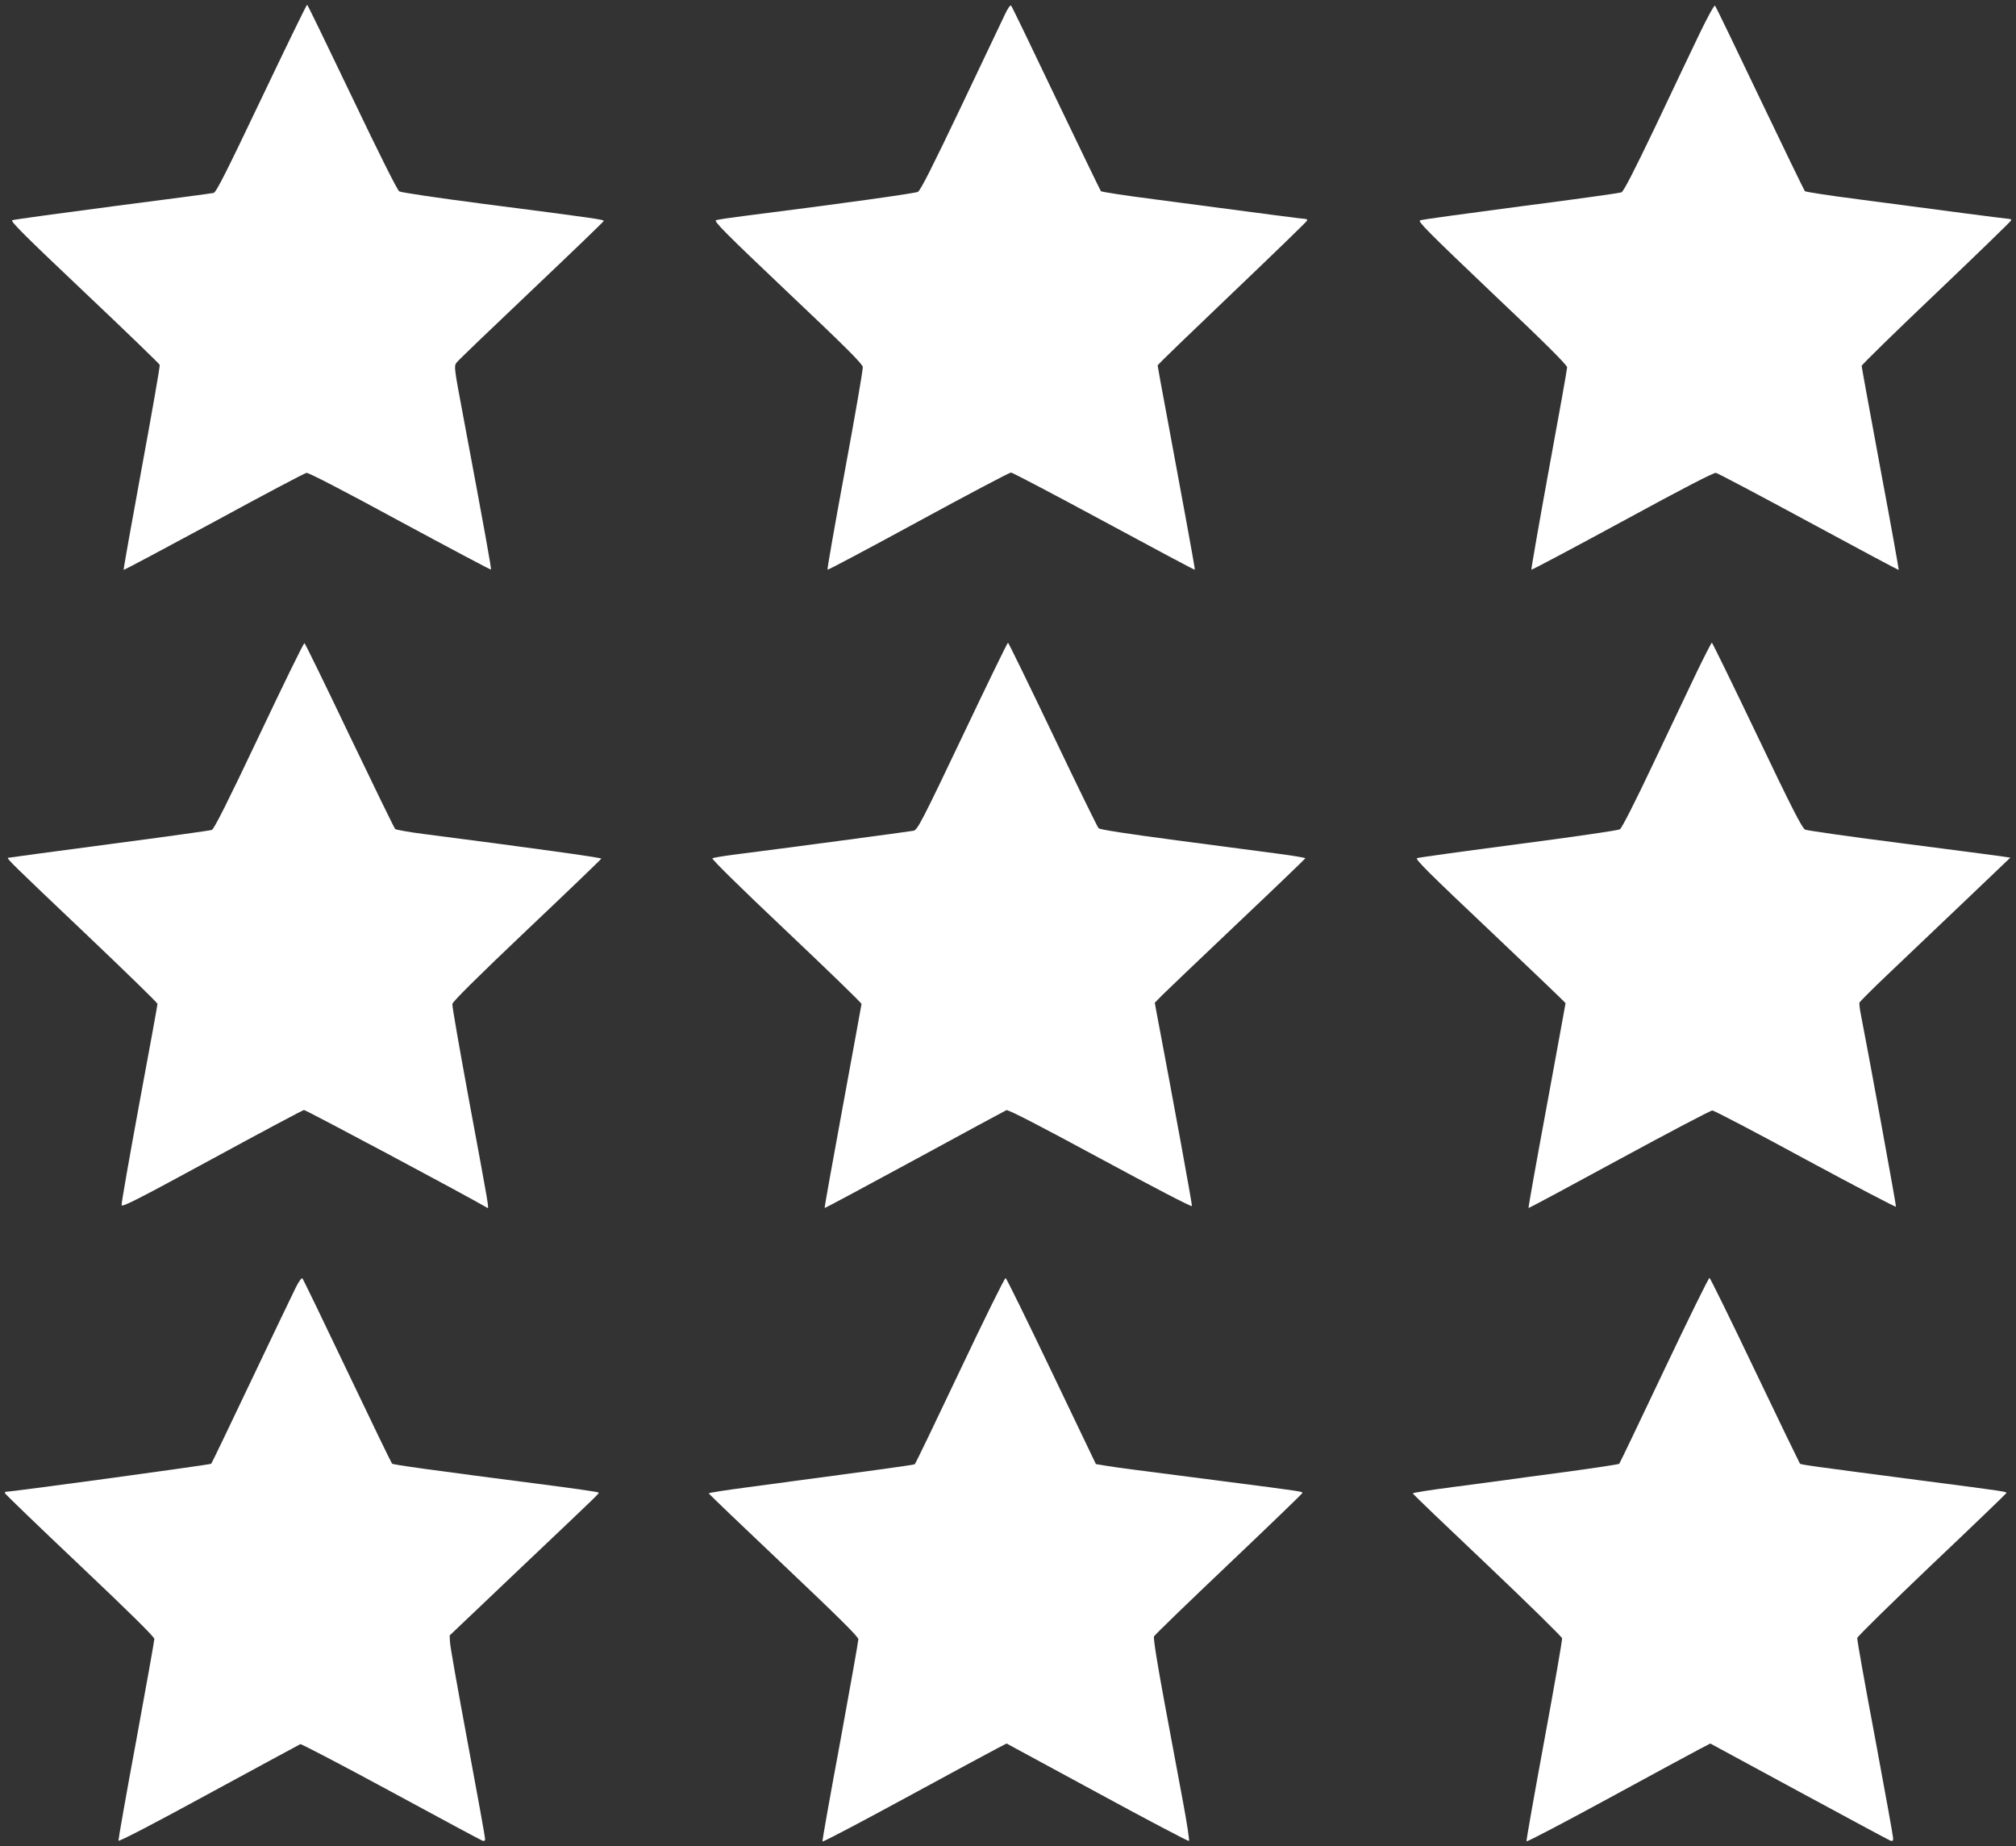 <?xml version="1.0" standalone="no"?>
<!DOCTYPE svg PUBLIC "-//W3C//DTD SVG 20010904//EN"
 "http://www.w3.org/TR/2001/REC-SVG-20010904/DTD/svg10.dtd">
<svg version="1.0" xmlns="http://www.w3.org/2000/svg"
 width="1280pt" height="1172pt" viewBox="0 0 1280 1172"
 preserveAspectRatio="xMidYMid meet">
<rect x="0" y="0" width="1280" height="1172" fill="#333333" stroke="none"/>
<g transform="translate(0,1172) scale(0.1,-0.1)"
fill="#ffffff" stroke="none">
<path d="M1660 11095 c-225 -472 -287 -596 -304 -600 -12 -3 -300 -41 -641
-85 -341 -45 -628 -84 -637 -88 -14 -6 82 -101 457 -456 261 -247 476 -455
479 -462 3 -7 -49 -302 -114 -655 -65 -354 -117 -645 -115 -647 2 -2 259 135
572 304 312 170 577 310 589 312 13 2 241 -116 594 -308 315 -170 575 -308
577 -306 4 4 -30 195 -181 1001 -52 276 -54 291 -38 312 9 13 223 218 475 457
252 239 459 438 460 443 2 9 -52 17 -758 108 -286 37 -529 73 -540 80 -12 7
-129 241 -300 599 -154 322 -282 586 -285 586 -4 0 -134 -268 -290 -595z"/>
<path d="M6376 11619 c-19 -41 -145 -306 -280 -589 -179 -375 -251 -518 -268
-528 -20 -10 -501 -77 -1103 -153 -88 -11 -168 -23 -179 -27 -15 -7 64 -86
455 -457 364 -344 475 -455 477 -475 2 -15 -49 -309 -113 -655 -64 -345 -114
-630 -111 -632 2 -3 262 135 576 306 314 171 579 311 589 311 9 0 275 -140
590 -310 316 -171 575 -309 577 -307 2 1 -26 158 -61 347 -35 190 -89 479
-119 644 -31 164 -56 302 -56 306 0 5 214 211 475 460 261 249 475 456 475
461 0 5 -5 9 -12 9 -12 0 -245 30 -961 125 -181 23 -333 47 -337 51 -4 5 -132
270 -285 589 -152 319 -280 584 -285 589 -6 6 -23 -19 -44 -65z"/>
<path d="M10792 11509 c-48 -101 -176 -368 -282 -593 -136 -284 -201 -411
-215 -417 -11 -5 -299 -45 -640 -89 -341 -45 -629 -84 -639 -89 -16 -6 60 -82
457 -460 328 -310 477 -458 477 -473 0 -11 -52 -304 -116 -650 -63 -346 -113
-632 -111 -635 3 -2 263 136 578 307 391 213 579 310 594 308 12 -3 278 -143
590 -312 312 -169 569 -306 570 -304 2 2 -50 291 -116 643 -65 351 -119 645
-119 652 0 7 214 216 475 464 261 249 475 456 475 461 0 4 -5 8 -11 8 -12 0
-414 52 -962 125 -181 23 -333 47 -337 51 -5 5 -133 270 -286 589 -152 319
-280 584 -285 589 -5 5 -46 -70 -97 -175z"/>
<path d="M1645 7049 c-199 -420 -286 -593 -300 -598 -11 -4 -306 -45 -655 -91
-349 -46 -637 -85 -639 -86 -8 -6 29 -42 486 -476 255 -242 463 -445 463 -451
0 -7 -52 -293 -116 -636 -63 -343 -114 -632 -112 -642 2 -15 102 36 573 292
314 171 577 311 585 312 11 1 1020 -537 1164 -621 12 -7 12 -7 -115 677 -60
326 -109 604 -107 617 2 15 157 169 473 469 259 245 471 449 473 454 2 6 -465
71 -1126 156 -95 12 -178 27 -183 32 -6 6 -136 273 -290 594 -153 321 -282
585 -286 586 -5 2 -134 -263 -288 -588z"/>
<path d="M6111 7046 c-256 -538 -286 -595 -310 -600 -23 -5 -833 -113 -1141
-152 -69 -9 -130 -19 -137 -23 -7 -4 181 -189 468 -460 263 -249 479 -458 479
-465 -1 -6 -54 -299 -119 -651 -65 -352 -117 -642 -115 -644 2 -2 258 136 570
305 312 170 575 312 584 316 12 4 206 -96 596 -307 331 -179 580 -309 582
-302 2 9 -116 656 -227 1241 l-9 50 46 47 c26 26 241 231 477 455 237 224 431
411 433 415 1 3 -73 16 -165 28 -92 12 -386 51 -652 86 -317 42 -488 68 -496
77 -7 7 -138 275 -291 596 -153 320 -281 582 -284 582 -4 0 -134 -268 -289
-594z"/>
<path d="M10773 7453 c-49 -104 -175 -367 -279 -587 -112 -237 -197 -404 -209
-411 -11 -7 -301 -49 -645 -94 -344 -45 -633 -85 -643 -89 -14 -6 80 -99 463
-461 264 -250 480 -457 480 -460 0 -3 -54 -296 -119 -651 -66 -355 -118 -647
-116 -649 2 -2 261 137 575 308 315 171 581 311 592 311 10 0 277 -139 591
-310 315 -170 573 -305 575 -301 2 7 -175 977 -222 1215 -8 38 -12 75 -10 81
3 6 82 86 177 176 95 90 309 294 477 454 l304 290 -40 6 c-21 4 -309 41 -639
84 -330 42 -611 82 -624 88 -19 9 -86 140 -305 599 -155 324 -284 588 -287
588 -3 0 -46 -84 -96 -187z"/>
<path d="M1877 3544 c-19 -38 -146 -303 -282 -589 -136 -286 -250 -524 -254
-528 -7 -6 -1256 -177 -1298 -177 -7 0 -13 -4 -13 -8 0 -5 214 -211 475 -458
317 -300 475 -456 475 -469 0 -11 -52 -301 -115 -645 -64 -343 -114 -630 -113
-636 2 -8 234 113 573 298 314 170 575 312 582 315 6 2 265 -133 575 -301 309
-168 571 -308 581 -312 12 -4 17 -1 17 12 0 10 -50 287 -111 614 -61 327 -112
614 -112 636 l-2 41 445 423 c543 515 505 478 498 485 -3 3 -124 21 -269 40
-814 105 -1034 136 -1040 143 -4 4 -132 268 -284 587 -152 319 -280 584 -285
589 -5 5 -24 -21 -43 -60z"/>
<path d="M6095 3019 c-154 -325 -283 -593 -287 -595 -7 -5 -296 -44 -1060
-146 -137 -18 -248 -35 -248 -39 0 -3 214 -208 475 -455 344 -326 475 -455
475 -471 0 -12 -52 -304 -115 -649 -64 -344 -115 -630 -113 -635 2 -5 239 120
528 277 289 157 551 299 583 315 l58 30 574 -311 c316 -172 579 -310 584 -308
4 2 -12 109 -36 238 -24 129 -78 417 -119 639 -47 253 -72 411 -67 422 4 9
217 215 473 458 256 243 466 446 468 451 4 11 17 9 -493 75 -605 78 -661 85
-744 98 l-73 12 -282 589 c-155 324 -286 591 -291 592 -6 2 -136 -262 -290
-587z"/>
<path d="M10566 3022 c-153 -323 -281 -590 -285 -595 -4 -4 -158 -27 -342 -52
-184 -24 -363 -49 -399 -54 -36 -5 -179 -24 -317 -42 -139 -18 -253 -36 -253
-40 0 -4 213 -208 473 -454 259 -246 473 -456 475 -466 2 -10 -49 -302 -113
-649 -64 -347 -115 -635 -113 -640 2 -5 235 117 518 271 283 154 545 296 582
315 l67 35 563 -305 c310 -168 571 -308 581 -312 13 -4 17 -1 17 15 0 12 -52
299 -115 638 -64 339 -115 625 -113 634 2 10 215 219 473 465 259 245 471 450
473 454 4 10 14 9 -533 80 -711 93 -770 101 -777 108 -3 4 -132 270 -286 592
-153 321 -283 585 -288 587 -5 2 -134 -261 -288 -585z"/>
</g>
</svg>
